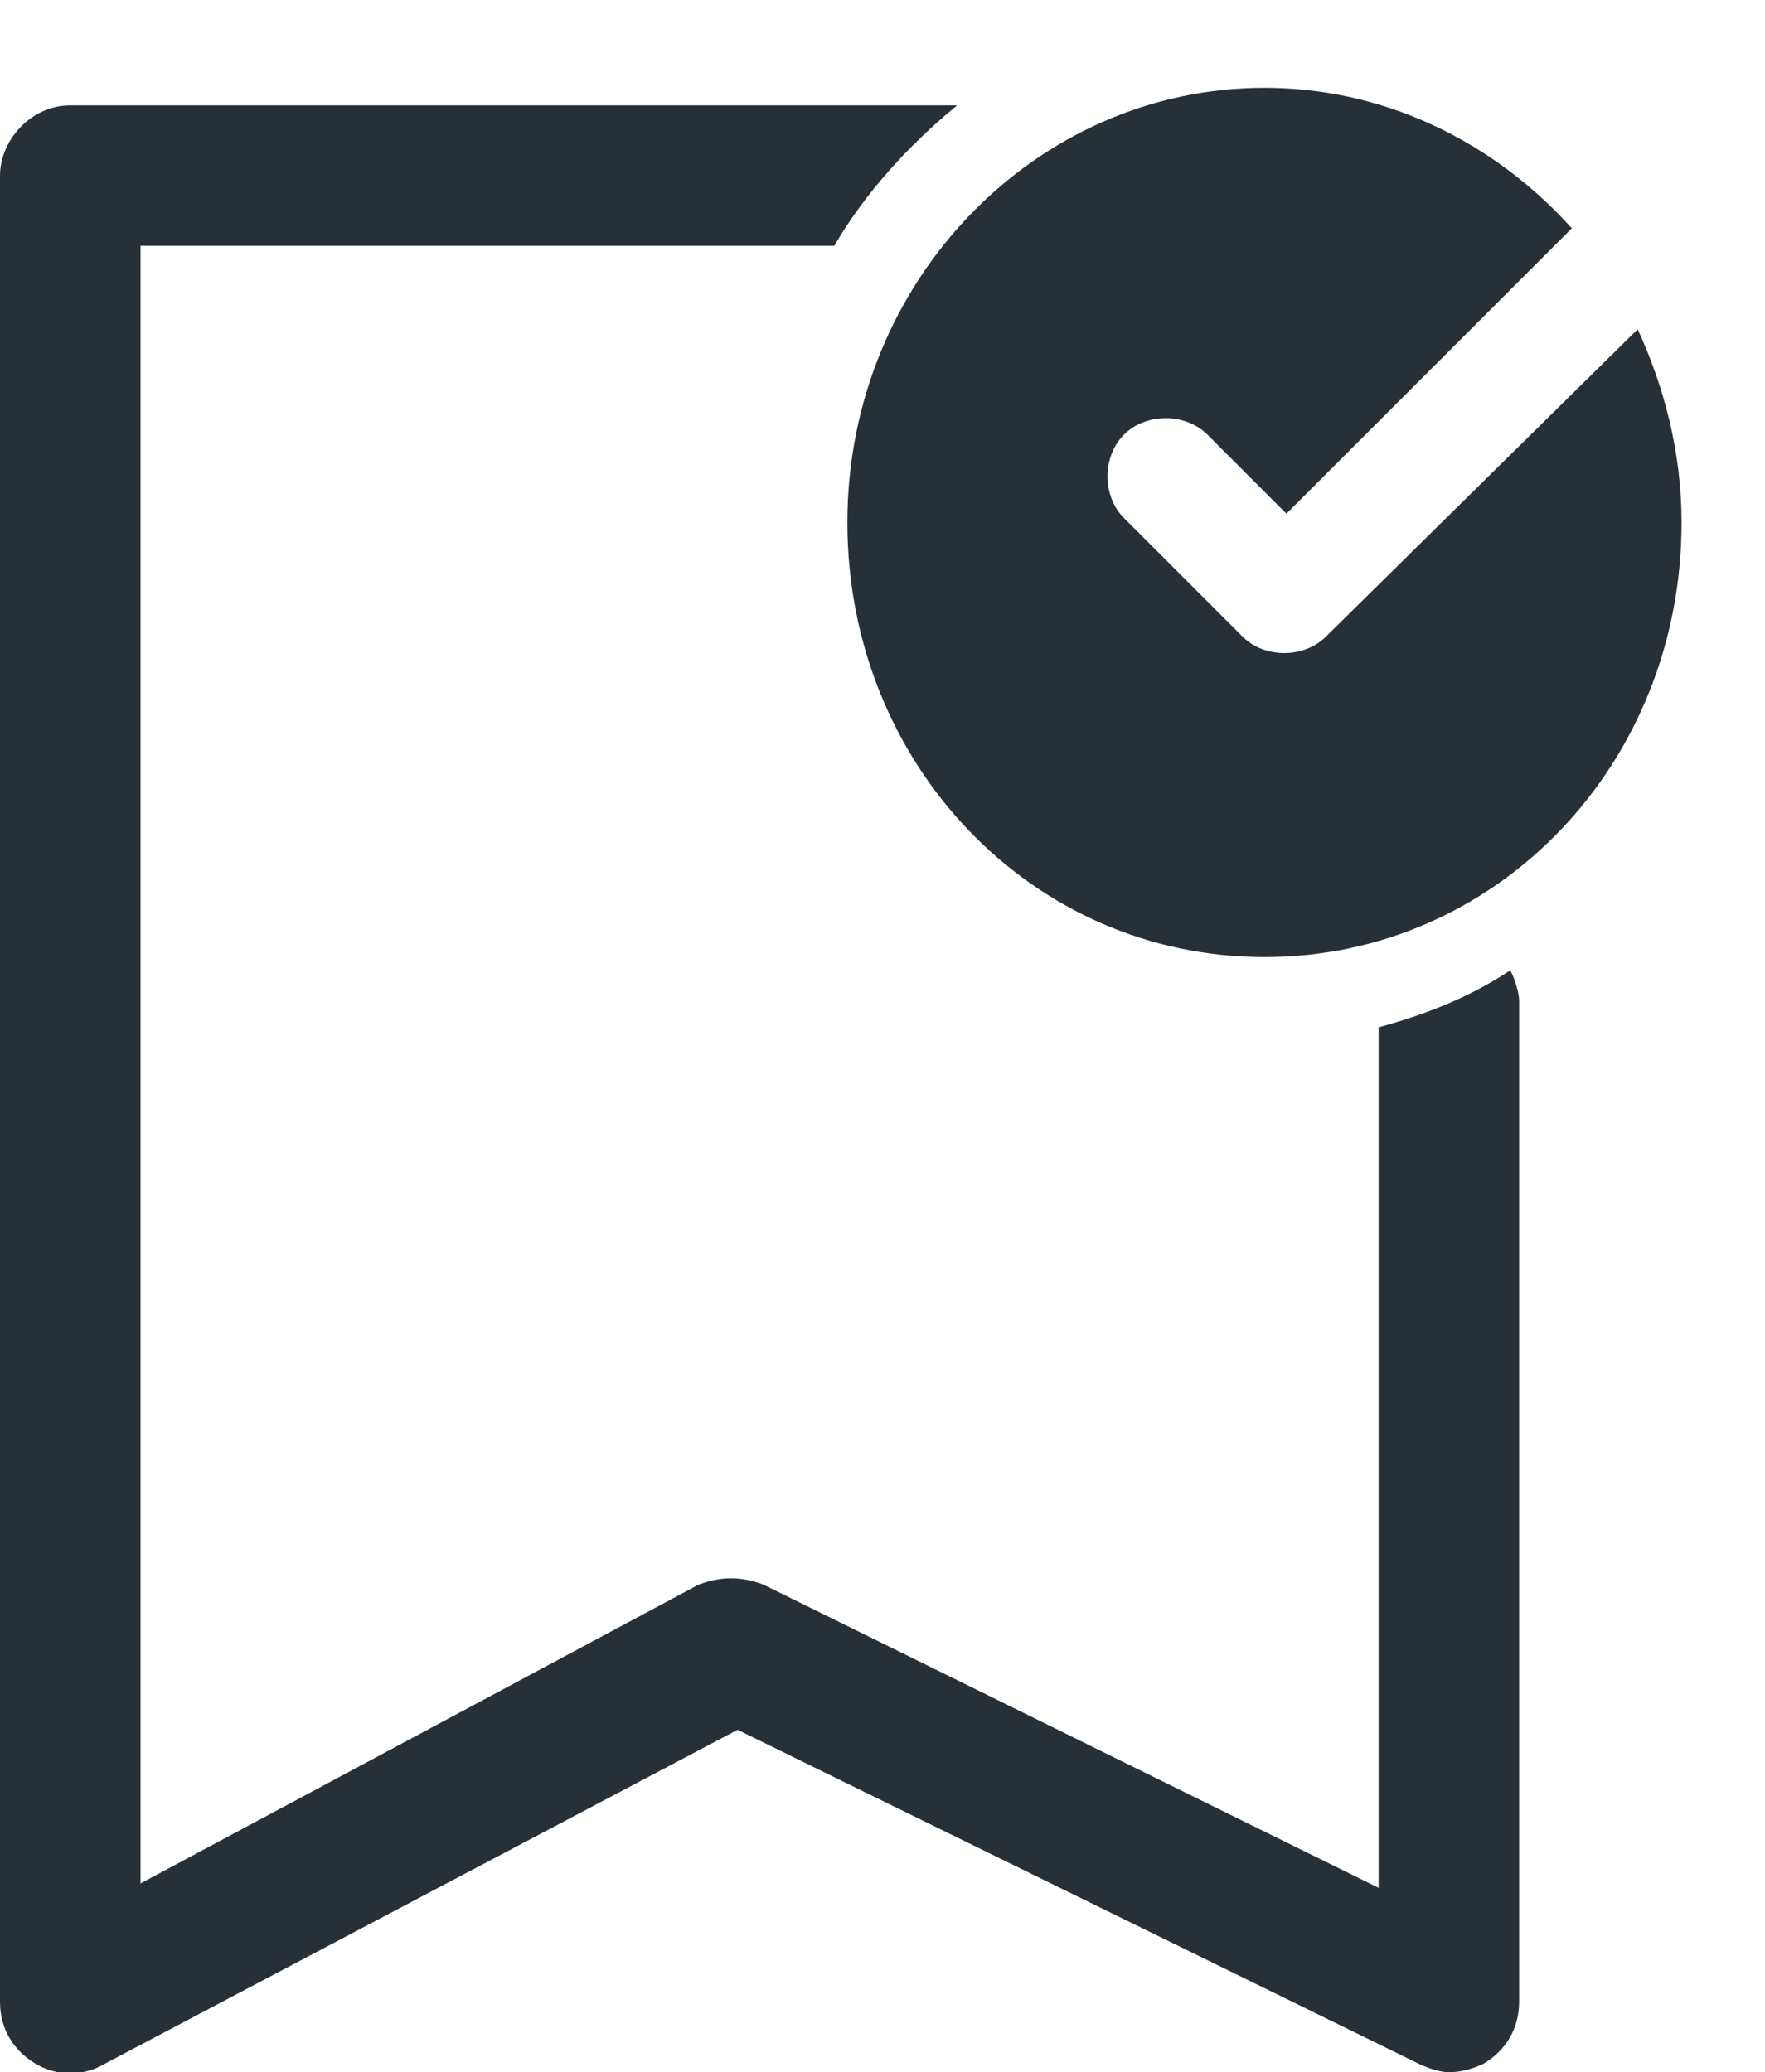 <?xml version="1.0" encoding="utf-8"?>
<!-- Generator: Adobe Illustrator 28.2.0, SVG Export Plug-In . SVG Version: 6.00 Build 0)  -->
<svg version="1.1" id="圖層_1" xmlns="http://www.w3.org/2000/svg" xmlns:xlink="http://www.w3.org/1999/xlink" x="0px" y="0px"
	 width="40.2px" height="47.2px" viewBox="0 0 40.2 47.2" style="enable-background:new 0 0 40.2 47.2;" xml:space="preserve">
<style type="text/css">
	.st0{fill:#283037;}
	.st1{fill:none;stroke:#283037;stroke-width:3.2;stroke-linecap:round;stroke-linejoin:round;}
	.st2{fill:none;stroke:#E6E7E7;stroke-width:2;}
	.st3{fill:#E6E7E7;}
</style>
<path class="st0" d="M30.2,14.5C30.2,14.5,30.2,14.5,30.2,14.5c-0.5,0.5-1.4,0.5-1.9,0l-2.7-2.7c-0.5-0.5-0.5-1.4,0-1.9
	s1.4-0.5,1.9,0l1.8,1.8l6.5-6.5C34,3.2,31.5,2,28.8,2c-5.2,0-9.5,4.4-9.5,9.9s4.2,9.9,9.5,9.9s9.5-4.4,9.5-9.9c0-1.6-0.4-3.1-1-4.4
	L30.2,14.5z"/>
<g id="OEM-Quality_00000150099505070937102740000008879833565292514699_" transform="translate(1.6)">
	<path id="路径_21_00000098943213133138790490000011395139989347006384_" class="st1" d="M123.3,22.8v22.8l-16.3-8l-15.1,8V4h31.4
		v9.2"/>
	<g id="椭圆_8_00000139972547483470363660000016604708124236657298_" transform="translate(15.716 0)">
		<ellipse class="st0" cx="103.3" cy="11.9" rx="11.5" ry="11.9"/>
		<ellipse class="st2" cx="103.3" cy="11.9" rx="10.5" ry="10.9"/>
	</g>
	<path id="路径_22_00000149367333336404643880000007148826080821602491_" class="st3" d="M126.7,4.4l-7.2,7.2l-1.8-1.8
		c-0.5-0.5-1.4-0.5-1.9,0c-0.5,0.5-0.5,1.4,0,1.9l0,0l2.7,2.7c0.5,0.5,1.4,0.5,1.9,0c0,0,0,0,0,0l8.2-8.2c0.5-0.5,0.5-1.4,0-1.9
		C128.1,3.9,127.2,3.9,126.7,4.4"/>
</g>
<g>
	<path class="st0" d="M31.4,23.4V43l-14-6.9c-0.5-0.2-1-0.2-1.5,0L3.2,42.9V5.6H19c0.7-1.2,1.7-2.3,2.8-3.2H1.6C0.7,2.4,0,3.2,0,4
		v41.6c0,0.6,0.3,1.1,0.8,1.4s1.1,0.3,1.6,0l14.4-7.6L32.3,47c0.2,0.1,0.5,0.2,0.7,0.2c0.3,0,0.6-0.1,0.8-0.2
		c0.5-0.3,0.8-0.8,0.8-1.4V22.8c0-0.2-0.1-0.5-0.2-0.7C33.5,22.7,32.5,23.1,31.4,23.4z"/>
</g>
</svg>
